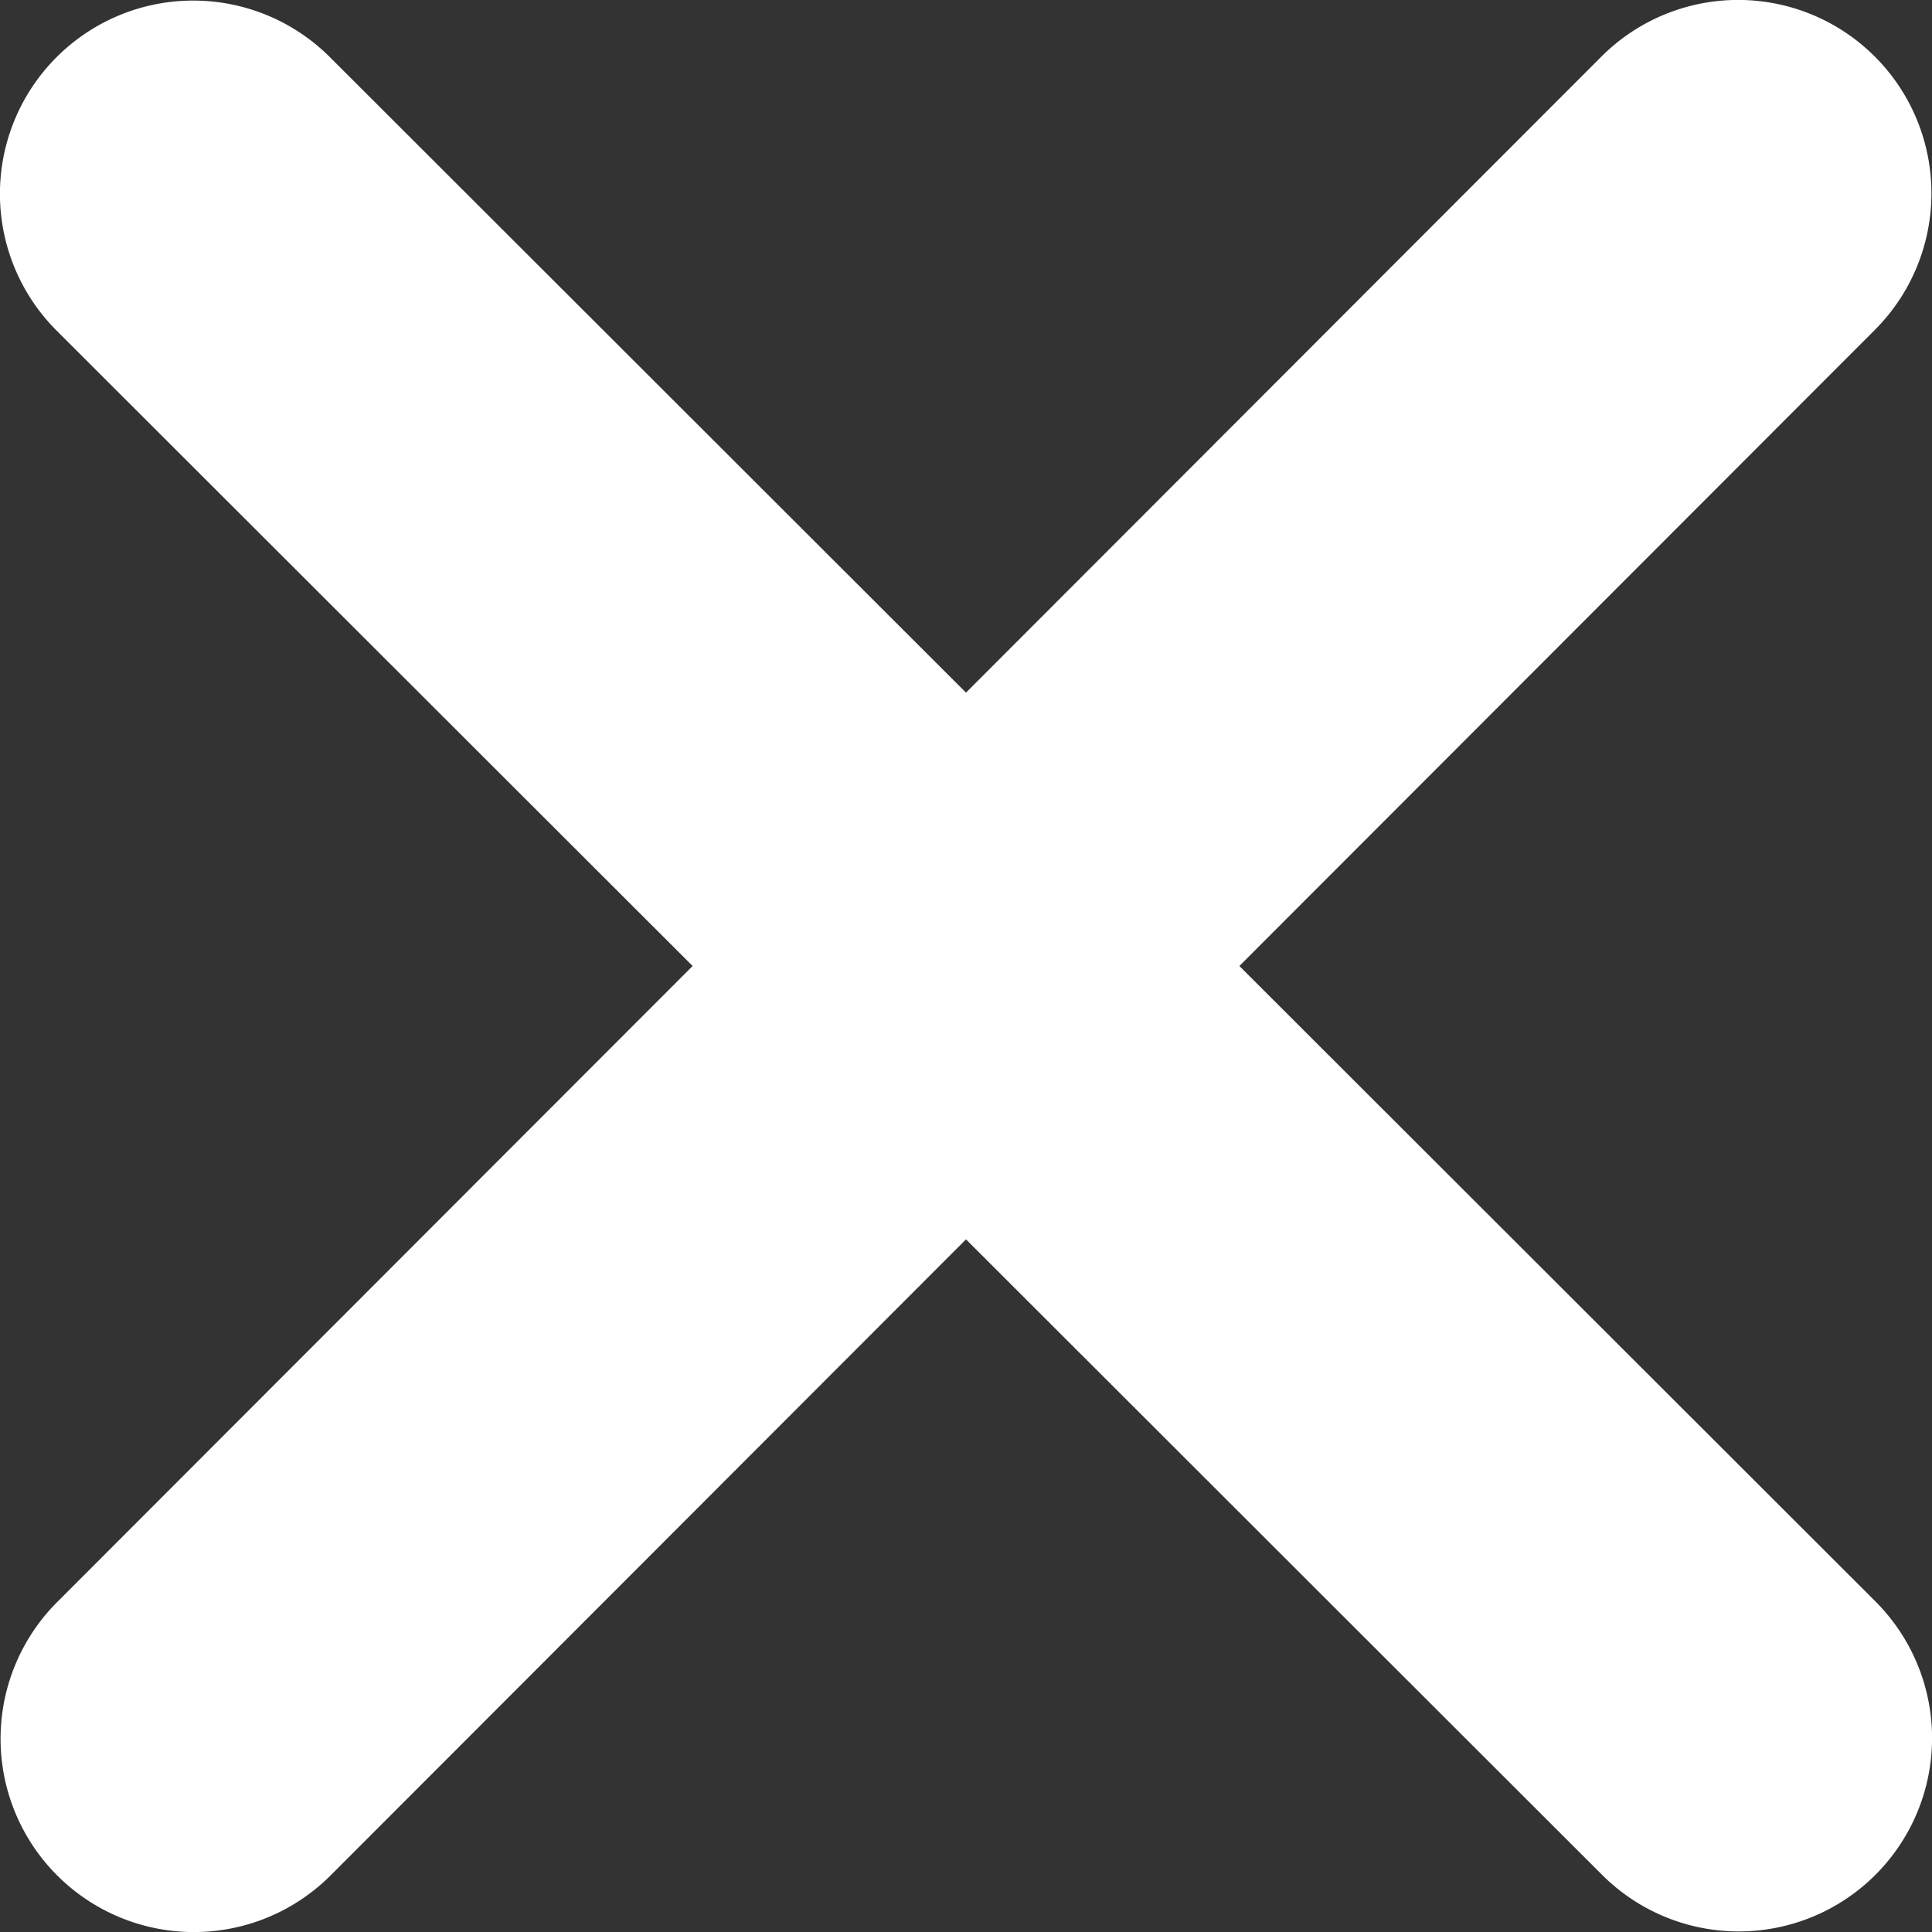 <svg xmlns="http://www.w3.org/2000/svg" width="40" height="40" viewBox="0 0 40 40">
  <rect x="0" y="0" width="40" height="40" fill="#333333" stroke="none"/>
  <path id="xmark-solid" d="M38.741,102.756a4,4,0,1,0-5.66-5.66L19.925,110.265,6.756,97.109a4,4,0,0,0-5.66,5.66l13.169,13.156L1.109,129.094a4,4,0,0,0,5.66,5.66l13.156-13.169,13.169,13.156a4,4,0,0,0,5.66-5.66L25.585,115.925Z" transform="translate(0.075 -95.925)" fill="#fff"/>
</svg>

